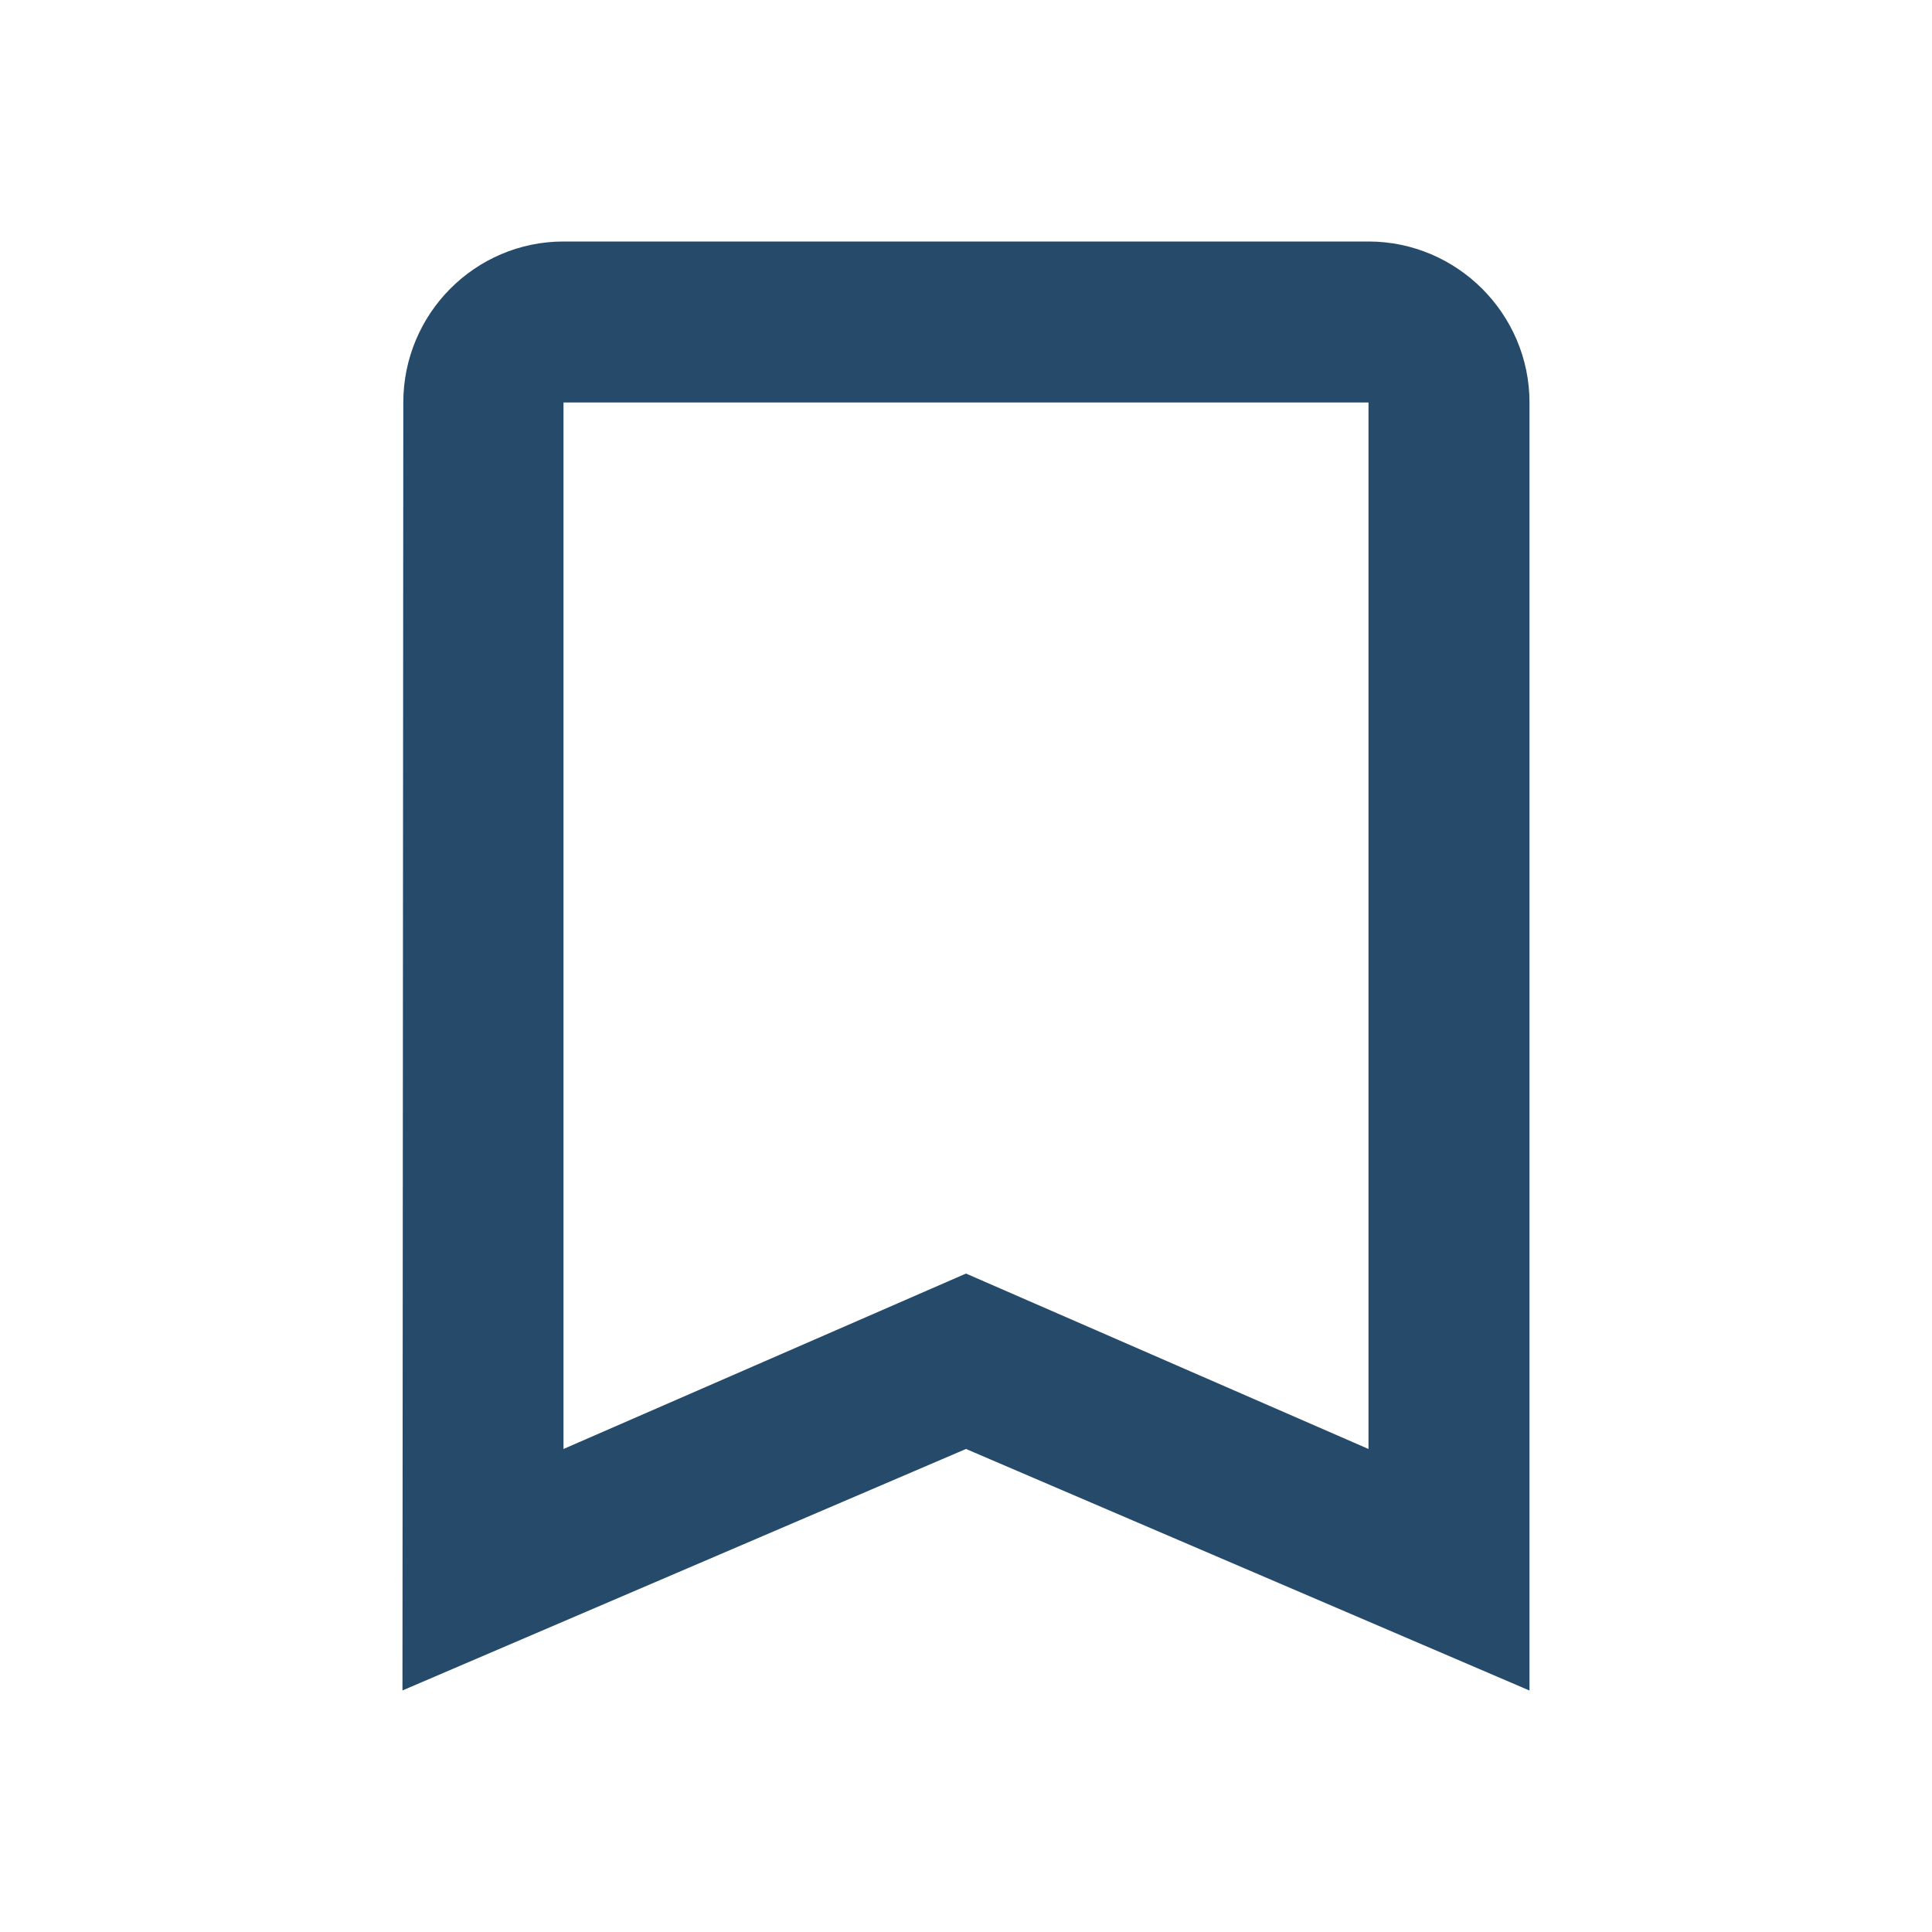 <svg width="24" height="24" viewBox="0 0 24 24" fill="none" xmlns="http://www.w3.org/2000/svg">
<path d="M5.51 5V5C5.51 4.173 6.179 3.5 7 3.5H17C17.824 3.5 18.5 4.176 18.5 5V20.242L12.197 17.54L12 17.456L11.803 17.54L5.5 20.241L5.51 5ZM16.8 18.458L17.5 18.764V18V5V4.5H17H7H6.5V5V18V18.764L7.2 18.458L12 16.366L16.8 18.458Z" fill="#264A6A" stroke="#264A6A"/>
</svg>
